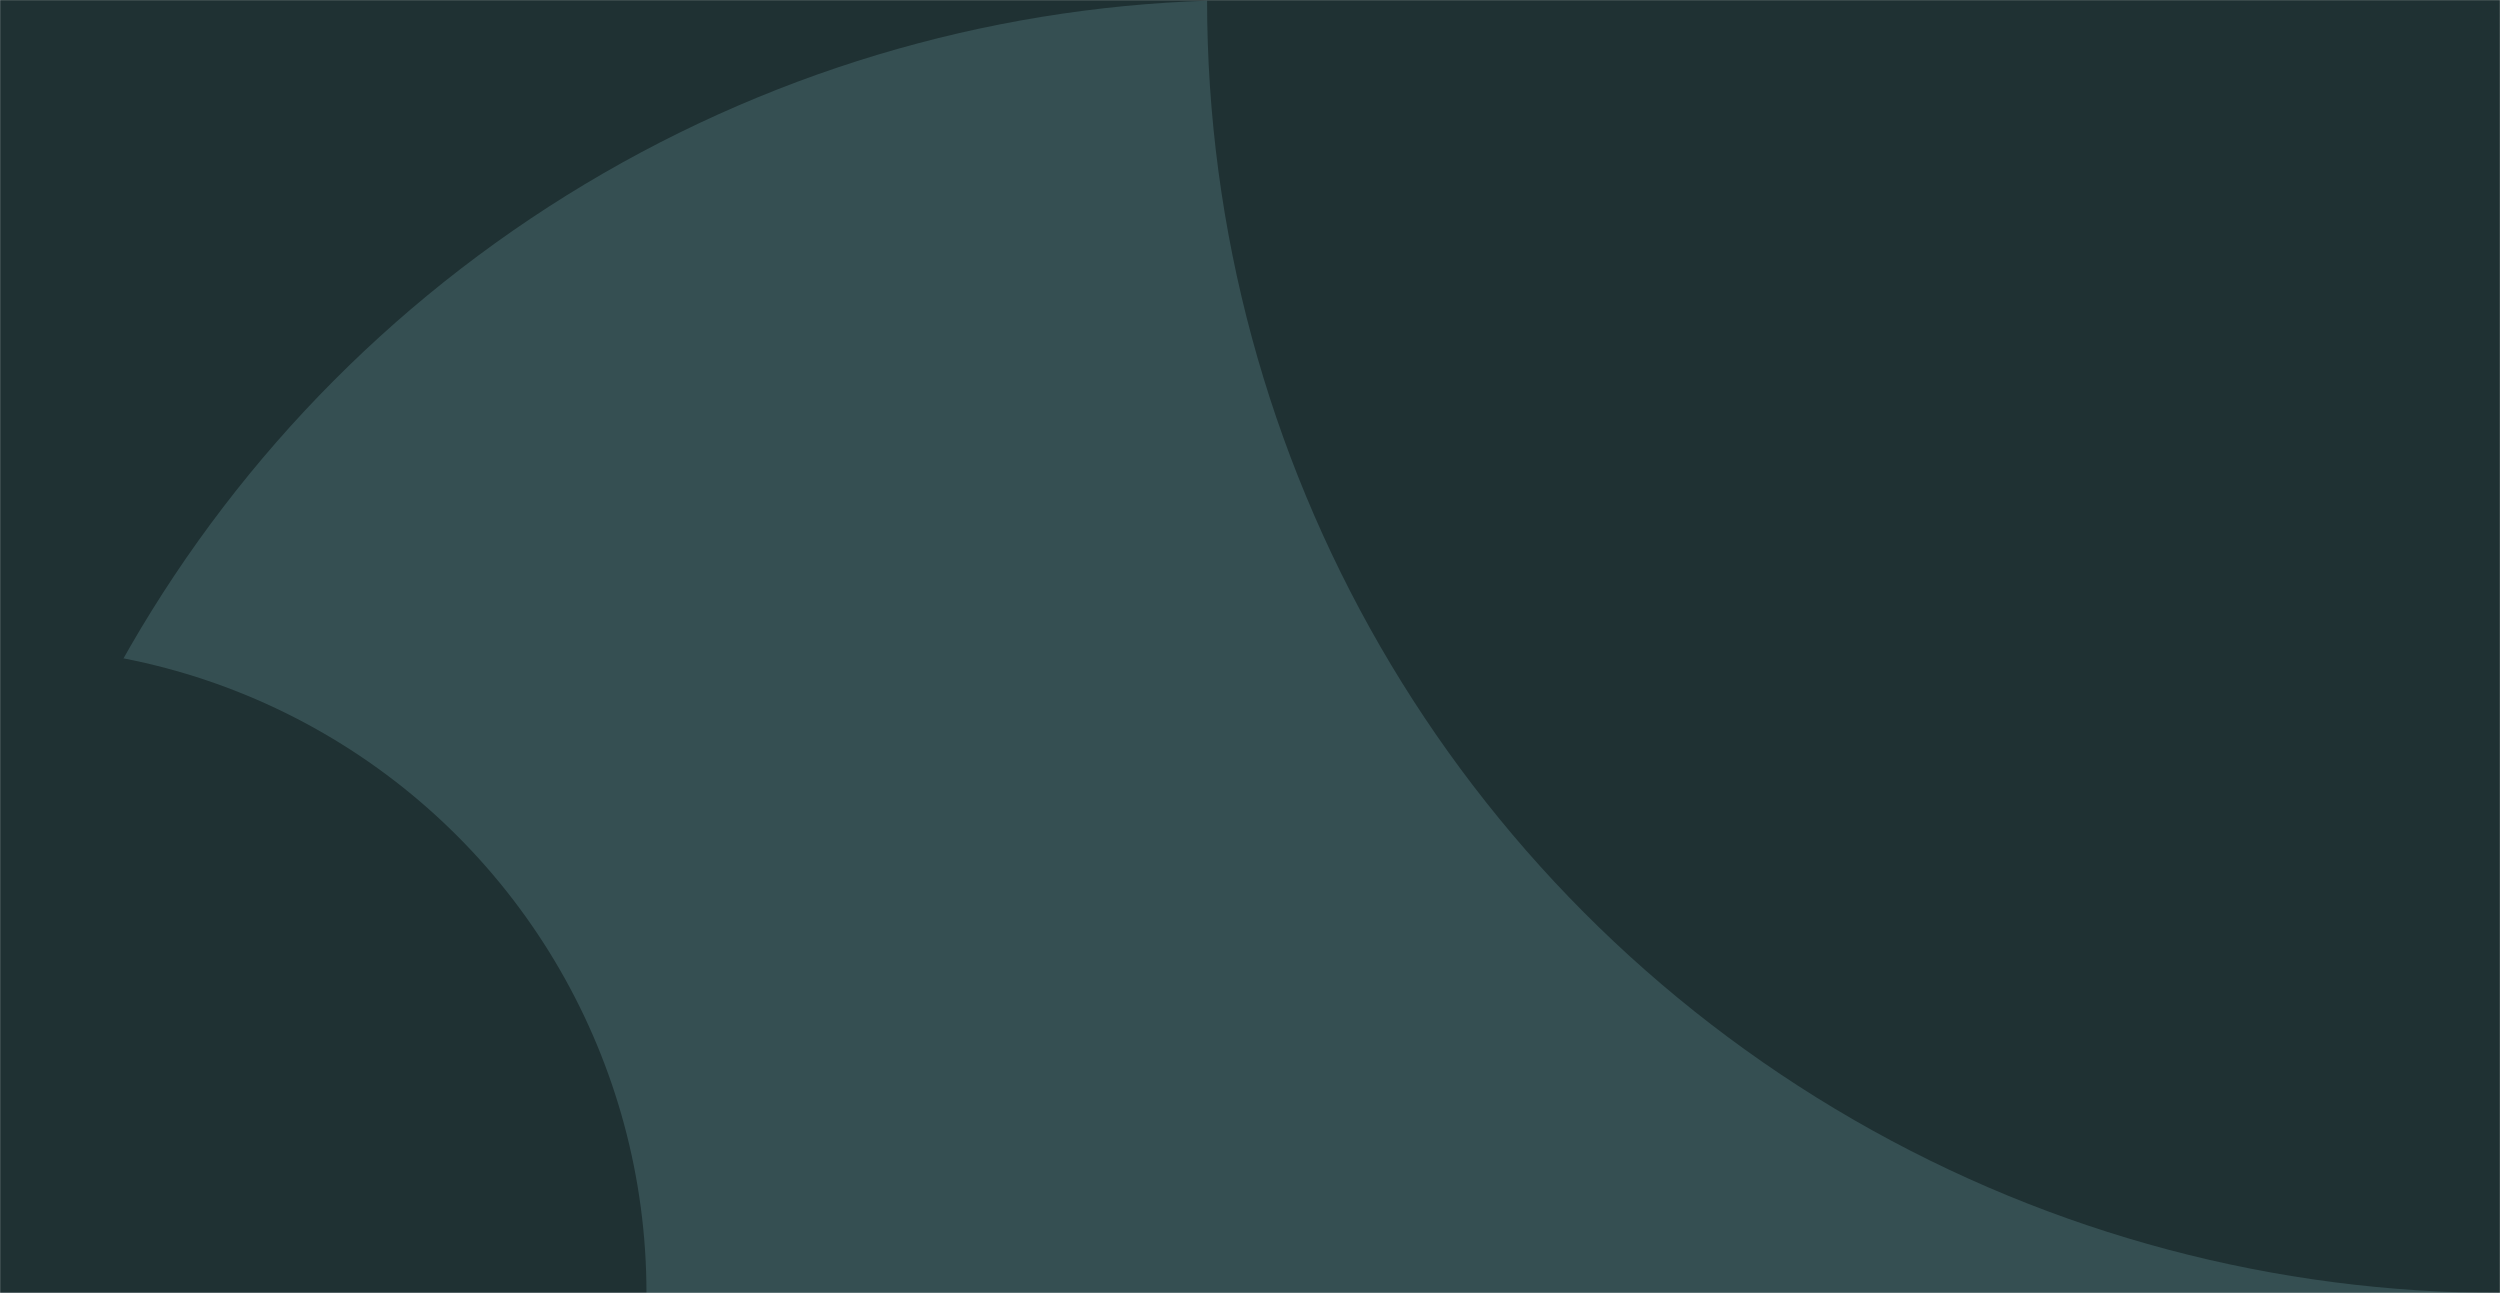 <svg width="1980" height="1024" viewBox="0 0 1980 1024" fill="none" xmlns="http://www.w3.org/2000/svg">
<mask id="mask0_1530_133" style="mask-type:alpha" maskUnits="userSpaceOnUse" x="0" y="0" width="1980" height="1024">
<rect width="1980" height="1024" fill="white"/>
</mask>
<g mask="url(#mask0_1530_133)">
<rect width="1980" height="1024" fill="#1F3133"/>
<g filter="url(#filter0_f_1530_133)">
<circle cx="478" cy="478" r="1502" fill="#1F3133"/>
</g>
<g filter="url(#filter1_f_1530_133)">
<circle cx="990" cy="1024" r="1024" fill="#354F52"/>
</g>
<g filter="url(#filter2_f_1530_133)">
<circle cy="1024" r="512" fill="#1F3133"/>
</g>
<g filter="url(#filter3_f_1530_133)">
<circle cx="1980" r="1024" fill="#1F3133"/>
</g>
</g>
<defs>
<filter id="filter0_f_1530_133" x="-2024" y="-2024" width="5004" height="5004" filterUnits="userSpaceOnUse" color-interpolation-filters="sRGB">
<feFlood flood-opacity="0" result="BackgroundImageFix"/>
<feBlend mode="normal" in="SourceGraphic" in2="BackgroundImageFix" result="shape"/>
<feGaussianBlur stdDeviation="500" result="effect1_foregroundBlur_1530_133"/>
</filter>
<filter id="filter1_f_1530_133" x="-1034" y="-1000" width="4048" height="4048" filterUnits="userSpaceOnUse" color-interpolation-filters="sRGB">
<feFlood flood-opacity="0" result="BackgroundImageFix"/>
<feBlend mode="normal" in="SourceGraphic" in2="BackgroundImageFix" result="shape"/>
<feGaussianBlur stdDeviation="500" result="effect1_foregroundBlur_1530_133"/>
</filter>
<filter id="filter2_f_1530_133" x="-1512" y="-488" width="3024" height="3024" filterUnits="userSpaceOnUse" color-interpolation-filters="sRGB">
<feFlood flood-opacity="0" result="BackgroundImageFix"/>
<feBlend mode="normal" in="SourceGraphic" in2="BackgroundImageFix" result="shape"/>
<feGaussianBlur stdDeviation="500" result="effect1_foregroundBlur_1530_133"/>
</filter>
<filter id="filter3_f_1530_133" x="-44" y="-2024" width="4048" height="4048" filterUnits="userSpaceOnUse" color-interpolation-filters="sRGB">
<feFlood flood-opacity="0" result="BackgroundImageFix"/>
<feBlend mode="normal" in="SourceGraphic" in2="BackgroundImageFix" result="shape"/>
<feGaussianBlur stdDeviation="500" result="effect1_foregroundBlur_1530_133"/>
</filter>
</defs>
</svg>
